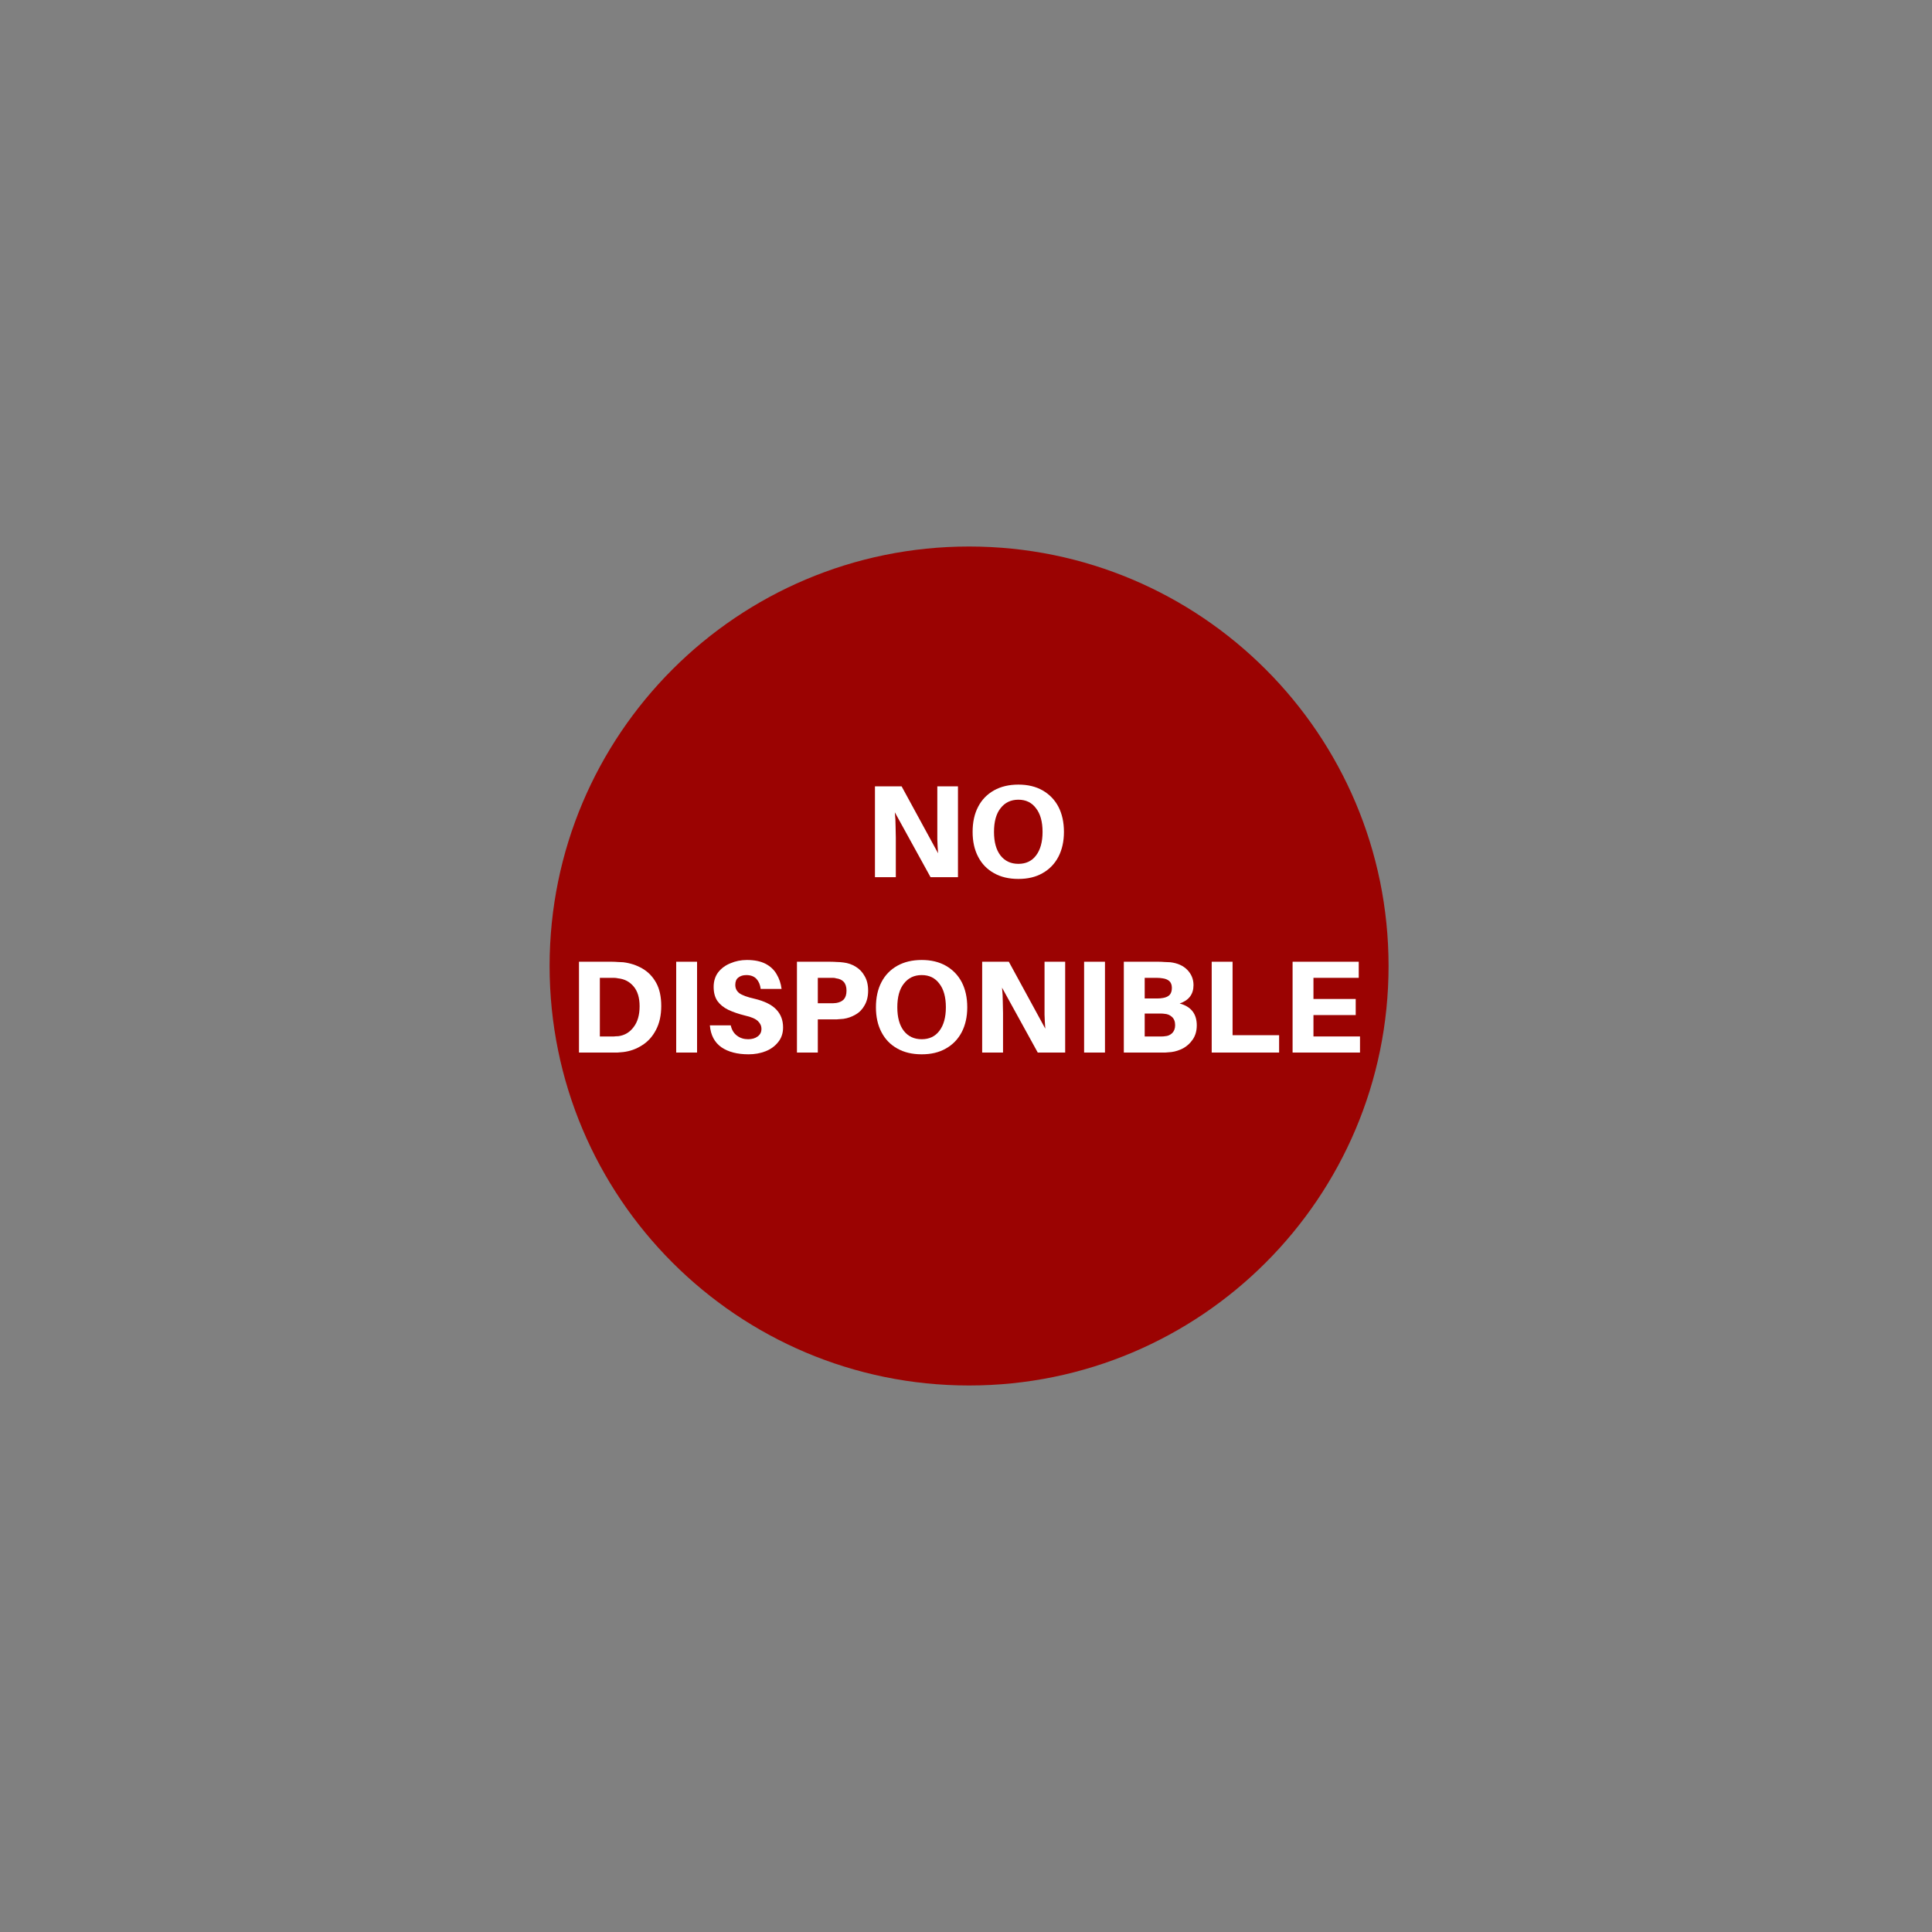 <svg xmlns="http://www.w3.org/2000/svg" xmlns:xlink="http://www.w3.org/1999/xlink" width="160" zoomAndPan="magnify" viewBox="0 0 120 120" height="160" preserveAspectRatio="xMidYMid meet" version="1.2"><rect x="0" y="0" width="120" height="120" fill="#808080" stroke="none"/><defs><clipPath id="b616fda482"><path d="M 34.137 33.945 L 86.246 33.945 L 86.246 86.055 L 34.137 86.055 Z M 34.137 33.945 "/></clipPath><clipPath id="72c807dafa"><path d="M 60.191 33.945 C 45.805 33.945 34.137 45.609 34.137 60 C 34.137 74.391 45.805 86.055 60.191 86.055 C 74.582 86.055 86.246 74.391 86.246 60 C 86.246 45.609 74.582 33.945 60.191 33.945 Z M 60.191 33.945 "/></clipPath></defs><g id="495637e253"><g clip-rule="nonzero" clip-path="url(#b616fda482)"><g clip-rule="nonzero" clip-path="url(#72c807dafa)"><path style=" stroke:none;fill-rule:nonzero;fill:#9b0302;fill-opacity:1;" d="M 34.137 33.945 L 86.246 33.945 L 86.246 86.055 L 34.137 86.055 Z M 34.137 33.945 "/></g></g><g style="fill:#ffffff;fill-opacity:1;"><g transform="translate(53.657, 54.483)"><path style="stroke:none" d="M 5.844 0 L 4.141 0 L 1.922 -4.031 C 1.953 -3.738 1.969 -3.453 1.969 -3.172 C 1.977 -2.898 1.984 -2.66 1.984 -2.453 L 1.984 0 L 0.688 0 L 0.688 -5.641 L 2.344 -5.641 L 4.609 -1.484 C 4.586 -1.773 4.57 -2.066 4.562 -2.359 C 4.562 -2.66 4.562 -2.914 4.562 -3.125 L 4.562 -5.641 L 5.844 -5.641 Z M 5.844 0 "/></g></g><g style="fill:#ffffff;fill-opacity:1;"><g transform="translate(59.989, 54.483)"><path style="stroke:none" d="M 3.266 -5.75 C 3.848 -5.75 4.348 -5.629 4.766 -5.391 C 5.191 -5.148 5.52 -4.812 5.75 -4.375 C 5.977 -3.938 6.094 -3.414 6.094 -2.812 C 6.094 -2.219 5.977 -1.703 5.75 -1.266 C 5.52 -0.828 5.191 -0.488 4.766 -0.25 C 4.348 -0.008 3.848 0.109 3.266 0.109 C 2.68 0.109 2.176 -0.008 1.75 -0.25 C 1.32 -0.488 0.992 -0.828 0.766 -1.266 C 0.535 -1.703 0.422 -2.219 0.422 -2.812 C 0.422 -3.414 0.535 -3.938 0.766 -4.375 C 0.992 -4.812 1.32 -5.148 1.75 -5.391 C 2.176 -5.629 2.68 -5.75 3.266 -5.75 Z M 3.266 -0.828 C 3.734 -0.828 4.098 -1 4.359 -1.344 C 4.629 -1.695 4.766 -2.188 4.766 -2.812 C 4.766 -3.445 4.629 -3.938 4.359 -4.281 C 4.098 -4.633 3.734 -4.812 3.266 -4.812 C 2.797 -4.812 2.426 -4.633 2.156 -4.281 C 1.883 -3.938 1.75 -3.445 1.75 -2.812 C 1.75 -2.188 1.883 -1.695 2.156 -1.344 C 2.426 -1 2.797 -0.828 3.266 -0.828 Z M 3.266 -0.828 "/></g></g><g style="fill:#ffffff;fill-opacity:1;"><g transform="translate(33.752, 65.376)"><path style="stroke:none" d=""/></g></g><g style="fill:#ffffff;fill-opacity:1;"><g transform="translate(35.274, 65.376)"><path style="stroke:none" d="M 3.438 -5.609 C 3.875 -5.555 4.27 -5.426 4.625 -5.219 C 4.988 -5.008 5.273 -4.711 5.484 -4.328 C 5.691 -3.953 5.797 -3.473 5.797 -2.891 C 5.797 -2.316 5.688 -1.82 5.469 -1.406 C 5.258 -1 4.973 -0.68 4.609 -0.453 C 4.254 -0.223 3.863 -0.082 3.438 -0.031 C 3.289 -0.02 3.172 -0.008 3.078 0 C 2.984 0 2.863 0 2.719 0 L 0.688 0 L 0.688 -5.641 L 2.719 -5.641 C 2.875 -5.641 3 -5.633 3.094 -5.625 C 3.188 -5.625 3.301 -5.617 3.438 -5.609 Z M 3.125 -1.016 C 3.52 -1.066 3.836 -1.254 4.078 -1.578 C 4.328 -1.898 4.453 -2.332 4.453 -2.875 C 4.453 -3.406 4.328 -3.816 4.078 -4.109 C 3.836 -4.398 3.52 -4.566 3.125 -4.609 C 3.031 -4.629 2.941 -4.641 2.859 -4.641 C 2.773 -4.641 2.676 -4.641 2.562 -4.641 L 1.984 -4.641 L 1.984 -1 L 2.547 -1 C 2.672 -1 2.773 -1 2.859 -1 C 2.941 -1.008 3.031 -1.016 3.125 -1.016 Z M 3.125 -1.016 "/></g></g><g style="fill:#ffffff;fill-opacity:1;"><g transform="translate(41.312, 65.376)"><path style="stroke:none" d="M 1.984 0 L 0.688 0 L 0.688 -5.641 L 1.984 -5.641 Z M 1.984 0 "/></g></g><g style="fill:#ffffff;fill-opacity:1;"><g transform="translate(43.779, 65.376)"><path style="stroke:none" d="M 2.609 -5.75 C 3.078 -5.75 3.461 -5.672 3.766 -5.516 C 4.066 -5.359 4.297 -5.145 4.453 -4.875 C 4.617 -4.602 4.723 -4.297 4.766 -3.953 L 3.469 -3.953 C 3.438 -4.211 3.348 -4.422 3.203 -4.578 C 3.055 -4.734 2.848 -4.812 2.578 -4.812 C 2.367 -4.812 2.203 -4.758 2.078 -4.656 C 1.953 -4.562 1.891 -4.41 1.891 -4.203 C 1.891 -3.992 1.973 -3.82 2.141 -3.688 C 2.316 -3.562 2.629 -3.445 3.078 -3.344 C 3.703 -3.195 4.156 -2.973 4.438 -2.672 C 4.719 -2.379 4.859 -2.008 4.859 -1.562 C 4.859 -1.195 4.754 -0.891 4.547 -0.641 C 4.348 -0.391 4.086 -0.203 3.766 -0.078 C 3.441 0.047 3.094 0.109 2.719 0.109 C 2.02 0.109 1.457 -0.035 1.031 -0.328 C 0.602 -0.629 0.363 -1.082 0.312 -1.688 L 1.609 -1.688 C 1.672 -1.406 1.801 -1.191 2 -1.047 C 2.195 -0.898 2.426 -0.828 2.688 -0.828 C 2.926 -0.828 3.125 -0.883 3.281 -1 C 3.438 -1.113 3.516 -1.27 3.516 -1.469 C 3.516 -1.656 3.441 -1.816 3.297 -1.953 C 3.148 -2.098 2.883 -2.211 2.5 -2.297 C 2.094 -2.398 1.742 -2.52 1.453 -2.656 C 1.16 -2.801 0.938 -2.984 0.781 -3.203 C 0.625 -3.43 0.547 -3.723 0.547 -4.078 C 0.547 -4.43 0.641 -4.734 0.828 -4.984 C 1.023 -5.234 1.281 -5.422 1.594 -5.547 C 1.906 -5.68 2.242 -5.75 2.609 -5.75 Z M 2.609 -5.75 "/></g></g><g style="fill:#ffffff;fill-opacity:1;"><g transform="translate(48.812, 65.376)"><path style="stroke:none" d="M 3.578 -5.594 C 3.859 -5.562 4.113 -5.473 4.344 -5.328 C 4.57 -5.191 4.754 -5 4.891 -4.75 C 5.035 -4.508 5.109 -4.207 5.109 -3.844 C 5.109 -3.488 5.035 -3.188 4.891 -2.938 C 4.754 -2.688 4.566 -2.492 4.328 -2.359 C 4.098 -2.223 3.848 -2.133 3.578 -2.094 C 3.43 -2.082 3.297 -2.07 3.172 -2.062 C 3.047 -2.062 2.898 -2.062 2.734 -2.062 L 1.984 -2.062 L 1.984 0 L 0.688 0 L 0.688 -5.641 L 2.734 -5.641 C 2.898 -5.641 3.047 -5.633 3.172 -5.625 C 3.297 -5.625 3.43 -5.613 3.578 -5.594 Z M 3.125 -3.078 C 3.32 -3.109 3.477 -3.18 3.594 -3.297 C 3.707 -3.422 3.766 -3.602 3.766 -3.844 C 3.766 -4.082 3.707 -4.266 3.594 -4.391 C 3.477 -4.516 3.32 -4.586 3.125 -4.609 C 3.07 -4.629 3.004 -4.641 2.922 -4.641 C 2.848 -4.641 2.77 -4.641 2.688 -4.641 L 1.984 -4.641 L 1.984 -3.062 L 2.688 -3.062 C 2.77 -3.062 2.848 -3.062 2.922 -3.062 C 3.004 -3.07 3.07 -3.078 3.125 -3.078 Z M 3.125 -3.078 "/></g></g><g style="fill:#ffffff;fill-opacity:1;"><g transform="translate(53.984, 65.376)"><path style="stroke:none" d="M 3.266 -5.75 C 3.848 -5.75 4.348 -5.629 4.766 -5.391 C 5.191 -5.148 5.52 -4.812 5.75 -4.375 C 5.977 -3.938 6.094 -3.414 6.094 -2.812 C 6.094 -2.219 5.977 -1.703 5.75 -1.266 C 5.52 -0.828 5.191 -0.488 4.766 -0.25 C 4.348 -0.008 3.848 0.109 3.266 0.109 C 2.68 0.109 2.176 -0.008 1.75 -0.25 C 1.32 -0.488 0.992 -0.828 0.766 -1.266 C 0.535 -1.703 0.422 -2.219 0.422 -2.812 C 0.422 -3.414 0.535 -3.938 0.766 -4.375 C 0.992 -4.812 1.32 -5.148 1.75 -5.391 C 2.176 -5.629 2.68 -5.75 3.266 -5.75 Z M 3.266 -0.828 C 3.734 -0.828 4.098 -1 4.359 -1.344 C 4.629 -1.695 4.766 -2.188 4.766 -2.812 C 4.766 -3.445 4.629 -3.938 4.359 -4.281 C 4.098 -4.633 3.734 -4.812 3.266 -4.812 C 2.797 -4.812 2.426 -4.633 2.156 -4.281 C 1.883 -3.938 1.75 -3.445 1.75 -2.812 C 1.75 -2.188 1.883 -1.695 2.156 -1.344 C 2.426 -1 2.797 -0.828 3.266 -0.828 Z M 3.266 -0.828 "/></g></g><g style="fill:#ffffff;fill-opacity:1;"><g transform="translate(60.316, 65.376)"><path style="stroke:none" d="M 5.844 0 L 4.141 0 L 1.922 -4.031 C 1.953 -3.738 1.969 -3.453 1.969 -3.172 C 1.977 -2.898 1.984 -2.66 1.984 -2.453 L 1.984 0 L 0.688 0 L 0.688 -5.641 L 2.344 -5.641 L 4.609 -1.484 C 4.586 -1.773 4.57 -2.066 4.562 -2.359 C 4.562 -2.66 4.562 -2.914 4.562 -3.125 L 4.562 -5.641 L 5.844 -5.641 Z M 5.844 0 "/></g></g><g style="fill:#ffffff;fill-opacity:1;"><g transform="translate(66.648, 65.376)"><path style="stroke:none" d="M 1.984 0 L 0.688 0 L 0.688 -5.641 L 1.984 -5.641 Z M 1.984 0 "/></g></g><g style="fill:#ffffff;fill-opacity:1;"><g transform="translate(69.115, 65.376)"><path style="stroke:none" d="M 4.156 -3.047 C 4.863 -2.859 5.219 -2.406 5.219 -1.688 C 5.219 -1.344 5.133 -1.051 4.969 -0.812 C 4.812 -0.582 4.613 -0.398 4.375 -0.266 C 4.133 -0.141 3.891 -0.062 3.641 -0.031 C 3.504 -0.02 3.379 -0.008 3.266 0 C 3.148 0 3.004 0 2.828 0 L 0.688 0 L 0.688 -5.641 L 2.844 -5.641 C 2.988 -5.641 3.109 -5.633 3.203 -5.625 C 3.305 -5.625 3.43 -5.617 3.578 -5.609 C 4.023 -5.555 4.375 -5.398 4.625 -5.141 C 4.883 -4.879 5.016 -4.562 5.016 -4.188 C 5.016 -3.625 4.727 -3.242 4.156 -3.047 Z M 1.984 -4.641 L 1.984 -3.359 L 2.75 -3.359 C 2.883 -3.359 3.008 -3.367 3.125 -3.391 C 3.301 -3.422 3.438 -3.484 3.531 -3.578 C 3.625 -3.68 3.672 -3.828 3.672 -4.016 C 3.672 -4.203 3.617 -4.344 3.516 -4.438 C 3.41 -4.531 3.273 -4.586 3.109 -4.609 C 2.992 -4.629 2.863 -4.641 2.719 -4.641 Z M 3.25 -1.016 C 3.414 -1.023 3.562 -1.086 3.688 -1.203 C 3.812 -1.328 3.875 -1.492 3.875 -1.703 C 3.875 -1.93 3.805 -2.102 3.672 -2.219 C 3.547 -2.332 3.395 -2.395 3.219 -2.406 C 3.156 -2.414 3.086 -2.422 3.016 -2.422 C 2.953 -2.422 2.891 -2.422 2.828 -2.422 L 1.984 -2.422 L 1.984 -1 L 2.875 -1 C 2.938 -1 3 -1 3.062 -1 C 3.125 -1 3.188 -1.004 3.25 -1.016 Z M 3.25 -1.016 "/></g></g><g style="fill:#ffffff;fill-opacity:1;"><g transform="translate(74.573, 65.376)"><path style="stroke:none" d="M 4.875 -1.078 L 4.875 0 L 0.688 0 L 0.688 -5.641 L 1.984 -5.641 L 1.984 -1.078 Z M 4.875 -1.078 "/></g></g><g style="fill:#ffffff;fill-opacity:1;"><g transform="translate(79.597, 65.376)"><path style="stroke:none" d="M 4.875 -1 L 4.875 0 L 0.688 0 L 0.688 -5.641 L 4.797 -5.641 L 4.797 -4.641 L 1.984 -4.641 L 1.984 -3.328 L 4.609 -3.328 L 4.609 -2.328 L 1.984 -2.328 L 1.984 -1 Z M 4.875 -1 "/></g></g><g style="fill:#ffffff;fill-opacity:1;"><g transform="translate(84.72, 65.376)"><path style="stroke:none" d=""/></g></g></g></svg>